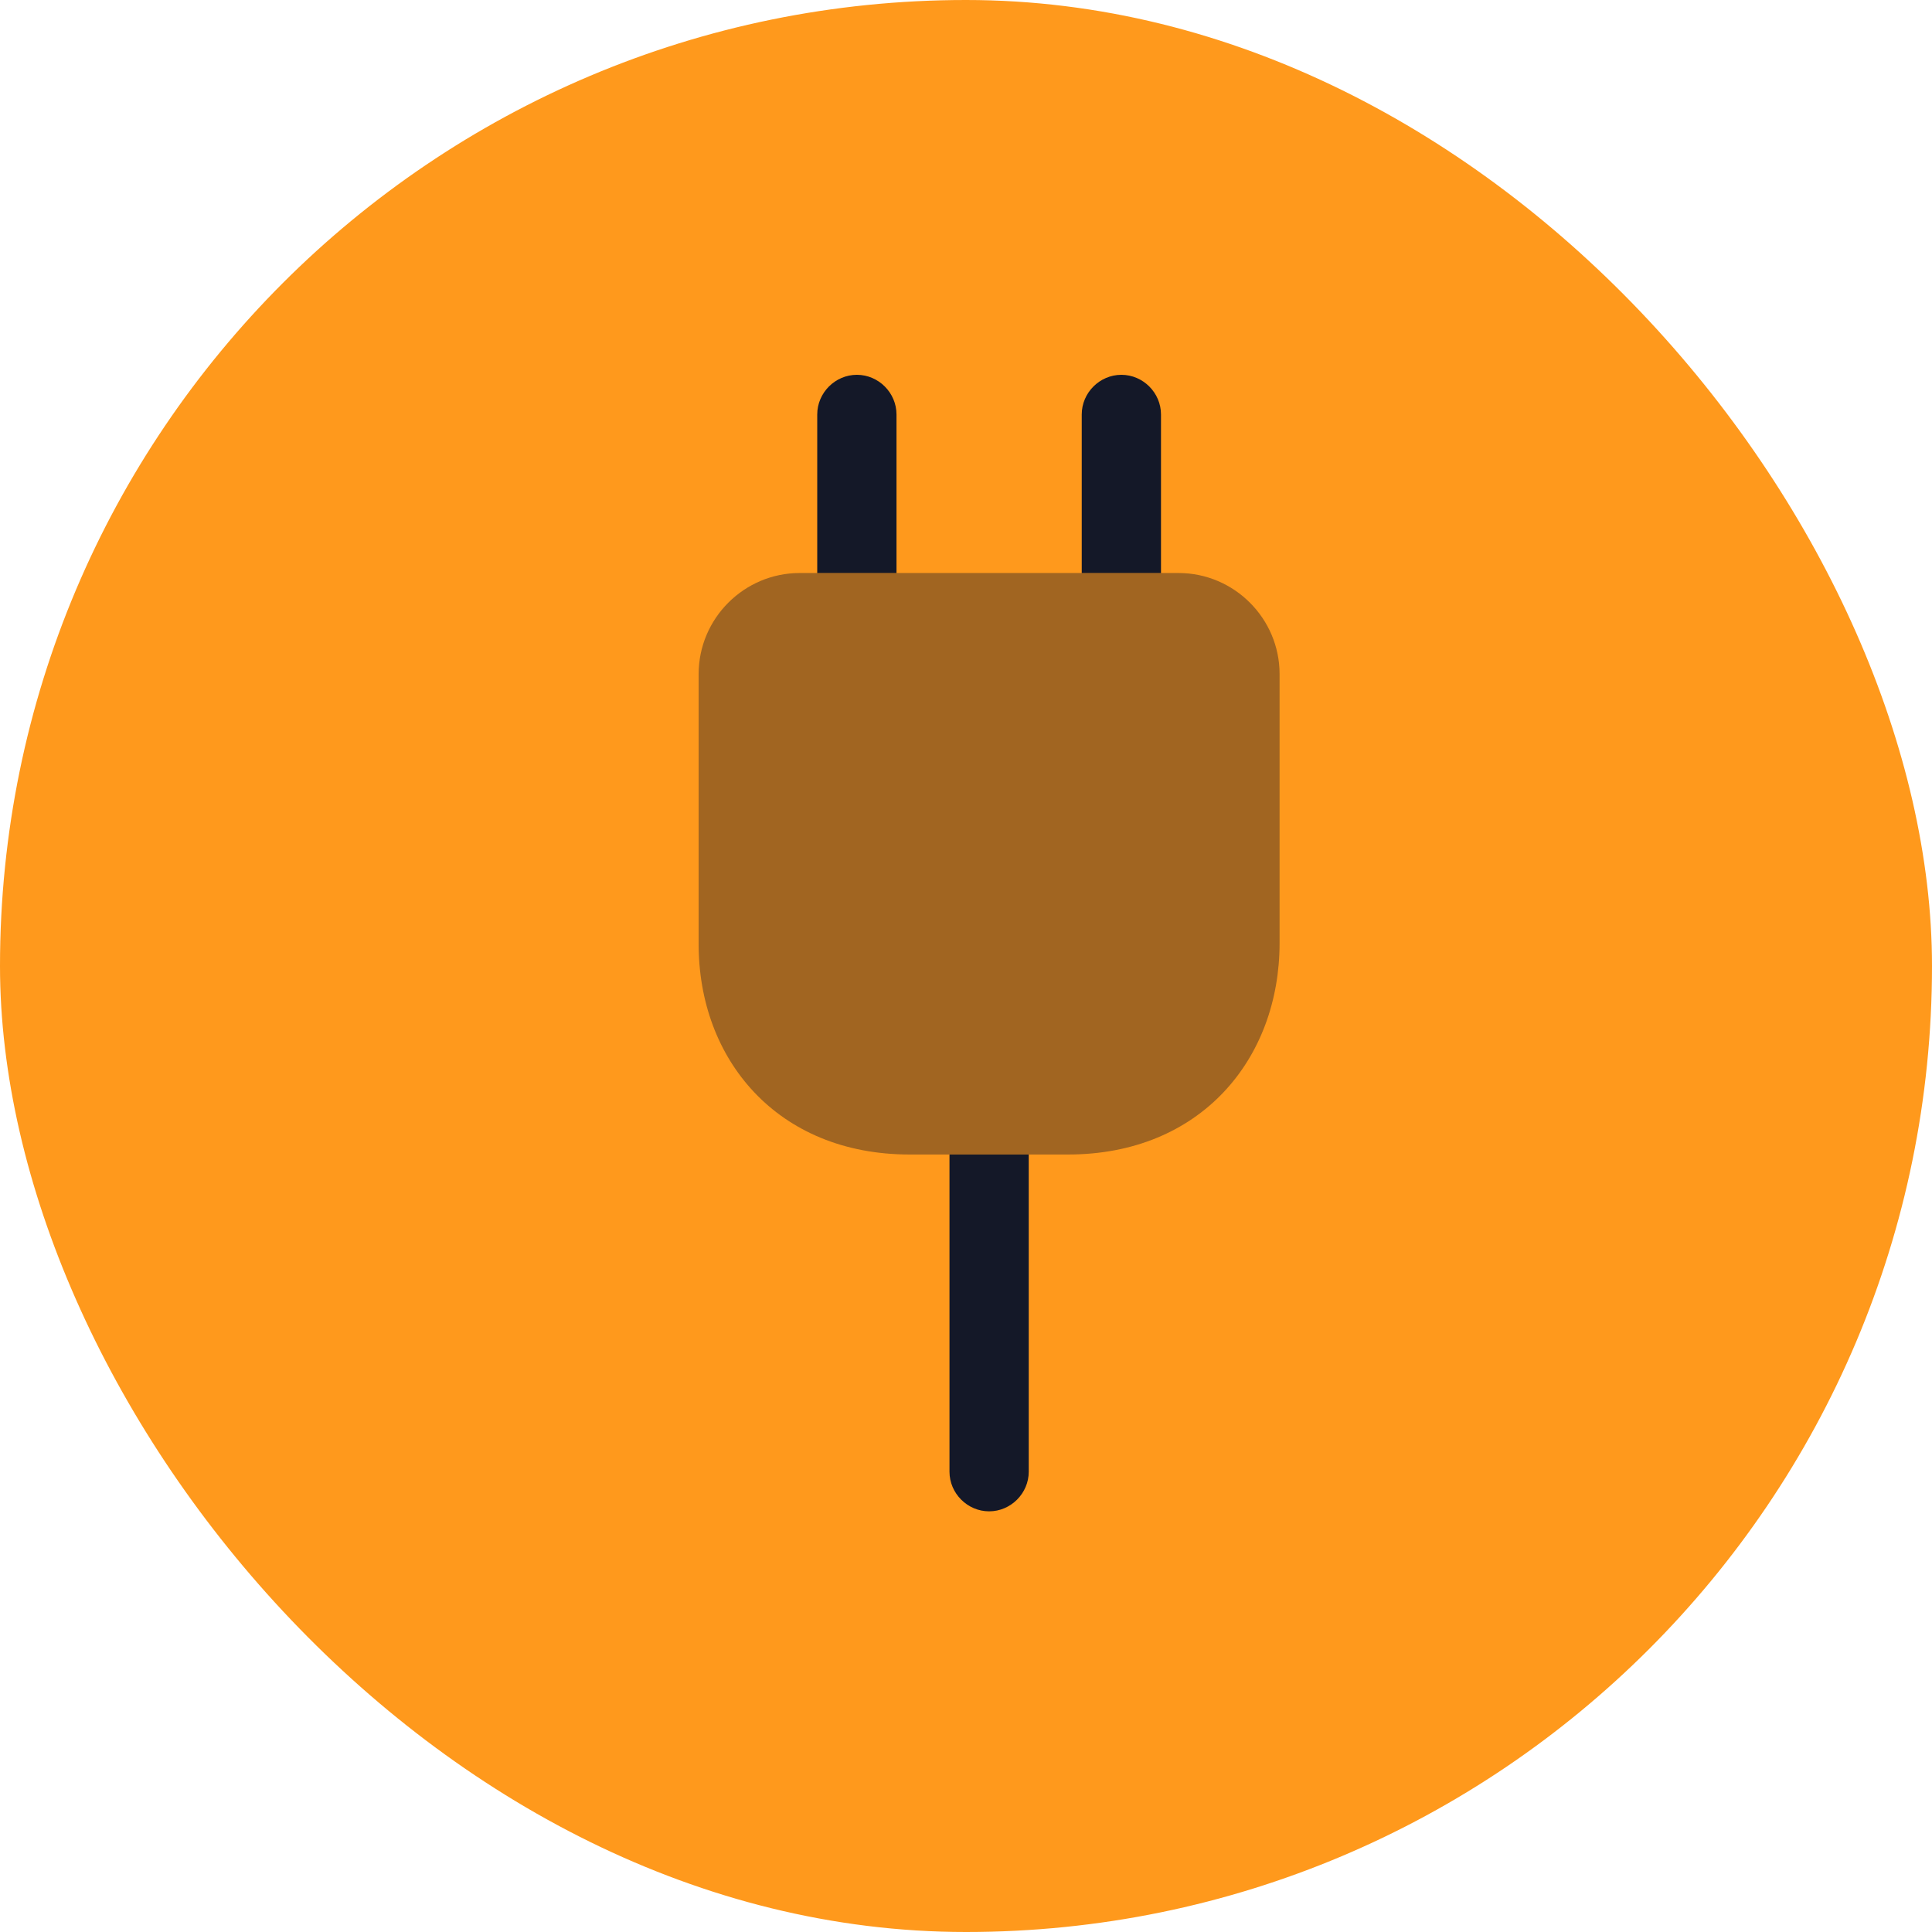 <?xml version="1.0" encoding="UTF-8"?> <svg xmlns="http://www.w3.org/2000/svg" width="42" height="42" viewBox="0 0 42 42" fill="none"><g clip-path="url(#clip0_1173_4867)"><rect width="42" height="42" rx="21" fill="#FF991C"></rect><path opacity="0.4" d="M19.773 25.098H23.22C26.093 25.098 27.817 23.03 27.817 20.501V14.652C27.817 13.445 26.829 12.457 25.622 12.457H17.383C16.176 12.457 15.188 13.445 15.188 14.652V20.501C15.176 23.03 16.9 25.098 19.773 25.098Z" fill="#141828"></path><path d="M19.489 9.01V12.458H17.766V9.01C17.766 8.539 18.156 8.148 18.628 8.148C19.099 8.148 19.489 8.539 19.489 9.01Z" fill="#141828"></path><path d="M25.239 9.01V12.458H23.516V9.01C23.516 8.539 23.906 8.148 24.378 8.148C24.849 8.148 25.239 8.539 25.239 9.01Z" fill="#141828"></path><path d="M22.364 25.098V31.993C22.364 32.464 21.974 32.855 21.503 32.855C21.031 32.855 20.641 32.464 20.641 31.993V25.098H22.364Z" fill="#141828"></path></g><defs><clipPath id="clip0_1173_4867"><rect width="42" height="42" rx="21" fill="white"></rect></clipPath></defs></svg> 